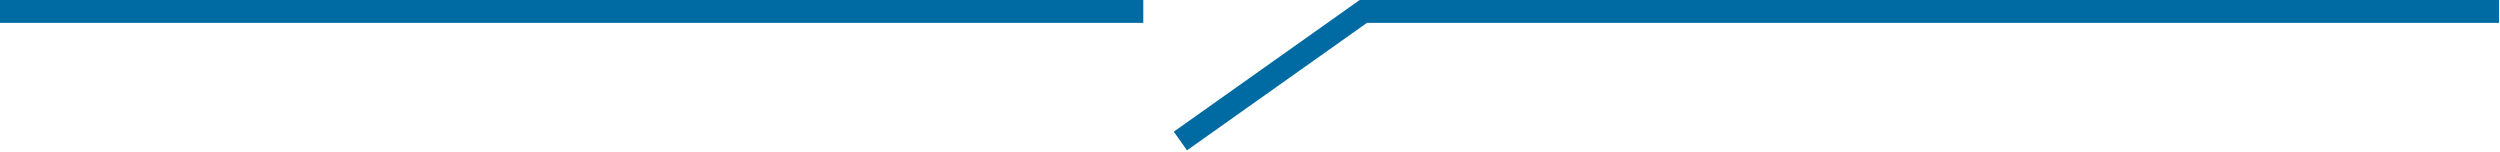<svg width="328" height="20" viewBox="0 0 328 20" fill="none" xmlns="http://www.w3.org/2000/svg">
<path d="M327.867 3H179.344L155.734 19.724L154 17.276L178.39 0H327.867V3ZM150 3H0V0H150V3Z" fill="#006BA3"/>
</svg>
